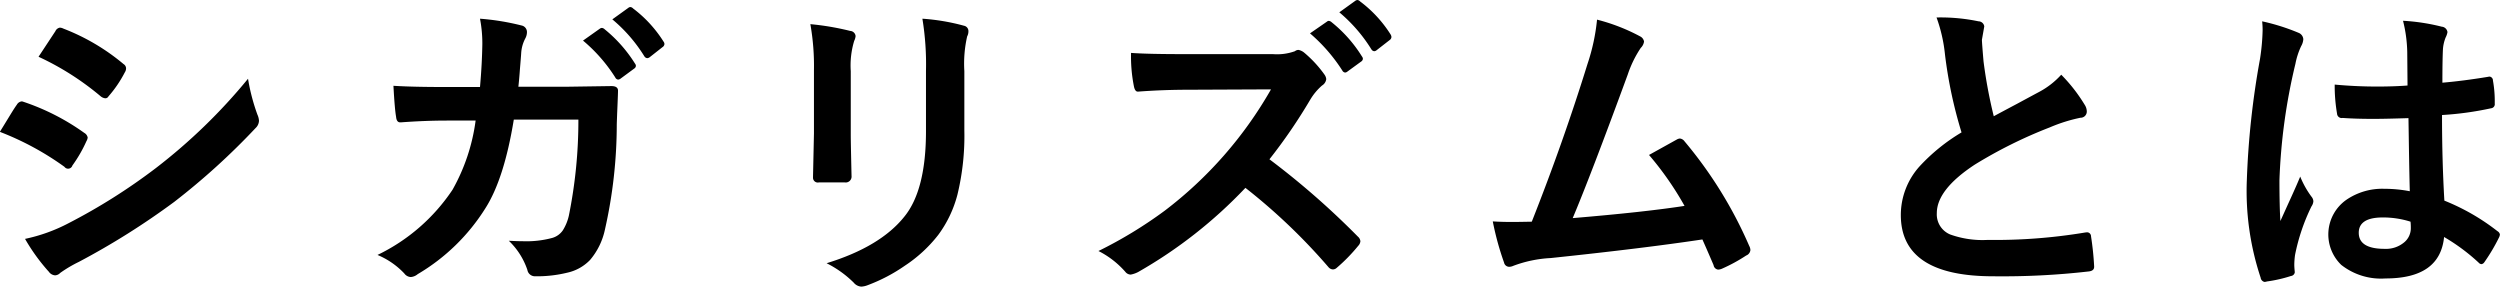 <svg xmlns="http://www.w3.org/2000/svg" width="266.032" height="30.5" viewBox="0 0 266.032 30.5">
  <defs>
    <style>
      .cls-1 {
        fill-rule: evenodd;
      }
    </style>
  </defs>
  <path id="シガリズムとは" class="cls-1" d="M834.545,1283.69a0.478,0.478,0,0,0,.847-0.14,14.435,14.435,0,0,0,1.494-2.59,0.961,0.961,0,0,0,.133-0.38,0.722,0.722,0,0,0-.365-0.5,24.425,24.425,0,0,0-6.541-3.33,0.4,0.4,0,0,0-.116-0.02,0.681,0.681,0,0,0-.515.35q-0.232.315-.681,1.05c-0.686,1.12-1.062,1.74-1.129,1.84a30.4,30.4,0,0,1,6.873,3.72h0Zm3.835-7.52a0.931,0.931,0,0,0,.515.23,0.372,0.372,0,0,0,.332-0.2,12.713,12.713,0,0,0,1.743-2.56,0.783,0.783,0,0,0,.133-0.43,0.544,0.544,0,0,0-.266-0.45,22.546,22.546,0,0,0-6.391-3.77,1,1,0,0,0-.382-0.11,0.639,0.639,0,0,0-.482.38l-1.793,2.72a29.437,29.437,0,0,1,6.591,4.19h0Zm-5.511,18.66a0.885,0.885,0,0,0,.68.41,0.8,0.8,0,0,0,.548-0.26,13.825,13.825,0,0,1,1.976-1.17,79.785,79.785,0,0,0,10.16-6.39,73.926,73.926,0,0,0,8.649-7.85,1.115,1.115,0,0,0,.365-0.78,1.793,1.793,0,0,0-.166-0.65,21.156,21.156,0,0,1-1-3.82,59.668,59.668,0,0,1-9.8,9.5,62.8,62.8,0,0,1-9.313,5.88,17.85,17.85,0,0,1-4.615,1.66,20.429,20.429,0,0,0,2.507,3.47h0ZM875.2,1275.2c-2.336,0-4.217-.04-5.645-0.13q0.133,2.475.282,3.3c0.034,0.39.177,0.59,0.432,0.59h0.083c1.782-.13,3.409-0.19,4.881-0.19H878.3a20.4,20.4,0,0,1-2.457,7.36,20.061,20.061,0,0,1-7.985,6.94,8.318,8.318,0,0,1,2.855,1.97,0.907,0.907,0,0,0,.681.38,1.3,1.3,0,0,0,.747-0.31,21.2,21.2,0,0,0,7.2-7.01q1.992-3.12,3.022-9.43h6.873a51.057,51.057,0,0,1-1.013,10.21,4.994,4.994,0,0,1-.648,1.58,2.046,2.046,0,0,1-1.128.8,10.61,10.61,0,0,1-3.105.35c-0.443,0-.946-0.02-1.511-0.05a7.672,7.672,0,0,1,1.976,3.1,0.813,0.813,0,0,0,.813.68,13.582,13.582,0,0,0,3.42-.38,4.786,4.786,0,0,0,2.441-1.36,7.337,7.337,0,0,0,1.577-3.22,50.851,50.851,0,0,0,1.262-11.19q0.016-.6.083-2.19,0.049-1.155.049-1.41c0-.33-0.238-0.49-0.713-0.49l-4.732.07H882.85q0.1-.915.166-1.89,0.115-1.35.133-1.68a3.818,3.818,0,0,1,.448-1.59,1.445,1.445,0,0,0,.166-0.65,0.712,0.712,0,0,0-.581-0.71,25.86,25.86,0,0,0-4.416-.72,13.89,13.89,0,0,1,.249,2.69c-0.022,1.43-.105,2.96-0.249,4.58H875.2Zm17.963-1.01a0.391,0.391,0,0,0,.3.22,0.518,0.518,0,0,0,.283-0.12l1.427-1.05a0.377,0.377,0,0,0,.183-0.29,0.421,0.421,0,0,0-.1-0.25,14.809,14.809,0,0,0-3.22-3.64,0.532,0.532,0,0,0-.291-0.15,0.422,0.422,0,0,0-.224.08l-1.793,1.27a16.817,16.817,0,0,1,3.437,3.93h0Zm3.087-2.27a0.408,0.408,0,0,0,.316.21,0.5,0.5,0,0,0,.266-0.11l1.361-1.07a0.418,0.418,0,0,0,.2-0.33,0.472,0.472,0,0,0-.1-0.26,13.3,13.3,0,0,0-3.237-3.52,0.467,0.467,0,0,0-.274-0.15,0.352,0.352,0,0,0-.224.08l-1.71,1.23a16.213,16.213,0,0,1,3.4,3.92h0Zm18.053,1.56v6.65l-0.1,4.64v0.08a0.509,0.509,0,0,0,.63.5h2.74a0.625,0.625,0,0,0,.73-0.68q-0.083-3.66-.083-4.29v-6.87a9.038,9.038,0,0,1,.365-3.22,1.468,1.468,0,0,0,.15-0.51,0.611,0.611,0,0,0-.581-0.55,28.179,28.179,0,0,0-4.234-.72,25.45,25.45,0,0,1,.382,4.97h0Zm4.234,22.54a1.136,1.136,0,0,0,.813.42,2.246,2.246,0,0,0,.714-0.17,17.856,17.856,0,0,0,3.918-2.06,14.759,14.759,0,0,0,3.553-3.28,12.452,12.452,0,0,0,2.042-4.3,26.5,26.5,0,0,0,.73-6.79v-6.33a13.077,13.077,0,0,1,.3-3.7,1.114,1.114,0,0,0,.133-0.55,0.577,0.577,0,0,0-.465-0.58,22.408,22.408,0,0,0-4.433-.75,29.922,29.922,0,0,1,.382,5.55v6.42q0,6.255-2.291,9.08-2.556,3.21-8.284,4.97a11.273,11.273,0,0,1,2.889,2.07h0Zm48.588-19.49a6.162,6.162,0,0,1,1.245-1.49,0.933,0.933,0,0,0,.448-0.68,1,1,0,0,0-.166-0.45,12.455,12.455,0,0,0-2.208-2.39,1.389,1.389,0,0,0-.581-0.27,0.641,0.641,0,0,0-.382.14,5.624,5.624,0,0,1-2.341.31H953.79c-2.612,0-4.526-.04-5.744-0.13a16.28,16.28,0,0,0,.3,3.53c0.077,0.41.227,0.61,0.448,0.59,1.86-.14,3.653-0.2,5.379-0.2l8.766-.04a42.838,42.838,0,0,1-11.322,12.92,46.064,46.064,0,0,1-7.039,4.28,9.5,9.5,0,0,1,2.855,2.21,0.739,0.739,0,0,0,.581.3,2.844,2.844,0,0,0,.78-0.27,49.294,49.294,0,0,0,11.422-8.96,62.649,62.649,0,0,1,8.832,8.43,0.674,0.674,0,0,0,.449.25,0.6,0.6,0,0,0,.448-0.18,18.1,18.1,0,0,0,2.274-2.33,0.807,0.807,0,0,0,.233-0.49,0.745,0.745,0,0,0-.266-0.49,84.664,84.664,0,0,0-9.413-8.23,56.822,56.822,0,0,0,4.35-6.36h0Zm3.4-3.09a0.391,0.391,0,0,0,.3.22,0.446,0.446,0,0,0,.265-0.12l1.428-1.04a0.4,0.4,0,0,0,.2-0.3,0.425,0.425,0,0,0-.1-0.25,14.4,14.4,0,0,0-3.221-3.64,0.537,0.537,0,0,0-.316-0.15,0.352,0.352,0,0,0-.2.09l-1.793,1.24a17.886,17.886,0,0,1,3.437,3.95h0Zm3.088-2.27a0.388,0.388,0,0,0,.315.22,0.451,0.451,0,0,0,.266-0.12l1.361-1.06a0.42,0.42,0,0,0,.2-0.34,0.6,0.6,0,0,0-.1-0.28,13.183,13.183,0,0,0-3.238-3.5,0.464,0.464,0,0,0-.274-0.15,0.425,0.425,0,0,0-.224.08l-1.71,1.23a16.408,16.408,0,0,1,3.4,3.92h0Zm23.02,1.53q-2.572,8.31-5.943,16.83-1.529.03-2.075,0.03-1.146,0-2.076-.06a30.161,30.161,0,0,0,1.2,4.38,0.558,0.558,0,0,0,.548.45,1.043,1.043,0,0,0,.431-0.1,13.186,13.186,0,0,1,3.985-.83q9.861-1.035,16.141-1.98c0.19,0.42.59,1.33,1.19,2.73a0.561,0.561,0,0,0,.48.48,1.163,1.163,0,0,0,.42-0.1,17.448,17.448,0,0,0,2.57-1.4,0.7,0.7,0,0,0,.45-0.58,1.035,1.035,0,0,0-.13-0.45,45.164,45.164,0,0,0-6.88-11.12,0.7,0.7,0,0,0-.5-0.3,0.784,0.784,0,0,0-.31.1l-2.97,1.65a33.3,33.3,0,0,1,3.78,5.42q-4.26.66-11.9,1.3,1.926-4.56,5.861-15.29a11.774,11.774,0,0,1,1.38-2.82,1.187,1.187,0,0,0,.35-0.68,0.754,0.754,0,0,0-.42-0.55,20.186,20.186,0,0,0-4.581-1.78,21.28,21.28,0,0,1-1,4.67h0Zm38.027-.95a47.729,47.729,0,0,0,1.76,8.28,19.943,19.943,0,0,0-4.49,3.64,7.746,7.746,0,0,0-1.97,5.15q0,6.525,9.83,6.52a80.434,80.434,0,0,0,10.12-.51c0.45-.04.65-0.22,0.62-0.57a30.917,30.917,0,0,0-.33-3.17,0.426,0.426,0,0,0-.4-0.43c-0.06,0-.13.01-0.22,0.02a58.211,58.211,0,0,1-10.37.79,10.182,10.182,0,0,1-4-.58,2.311,2.311,0,0,1-1.42-2.27q0-2.5,4.02-5.15a48.87,48.87,0,0,1,7.99-3.97,16.973,16.973,0,0,1,3.27-1.03,0.661,0.661,0,0,0,.68-0.68,1.352,1.352,0,0,0-.23-0.71,17.273,17.273,0,0,0-2.49-3.19,8.613,8.613,0,0,1-2.35,1.83q-0.645.345-2.34,1.26c-0.98.52-1.81,0.96-2.49,1.33a51.439,51.439,0,0,1-1.09-5.85c-0.11-1.3-.17-2.07-0.17-2.29l0.25-1.42a0.624,0.624,0,0,0-.61-0.54,19.744,19.744,0,0,0-4.47-.41,16.279,16.279,0,0,1,.9,3.95h0Zm46.75,14.28a6.758,6.758,0,0,0-4.05,1.18,4.5,4.5,0,0,0-.53,6.92,6.841,6.841,0,0,0,4.71,1.44c3.87,0,5.94-1.47,6.23-4.41a20.8,20.8,0,0,1,3.67,2.72,0.467,0.467,0,0,0,.3.17,0.446,0.446,0,0,0,.31-0.2,19.654,19.654,0,0,0,1.56-2.63,0.874,0.874,0,0,0,.1-0.33,0.513,0.513,0,0,0-.26-0.35,23.082,23.082,0,0,0-5.65-3.25c-0.16-2.73-.25-5.77-0.25-9.11a33.8,33.8,0,0,0,5.23-.72,0.438,0.438,0,0,0,.38-0.51,12.308,12.308,0,0,0-.19-2.43,0.421,0.421,0,0,0-.34-0.43,1.04,1.04,0,0,0-.21.03c-1.71.28-3.32,0.49-4.83,0.62q0-2.46.06-3.6a4.238,4.238,0,0,1,.28-1.2,1.974,1.974,0,0,0,.2-0.58,0.663,0.663,0,0,0-.61-0.58,21.528,21.528,0,0,0-4.12-.63,14.7,14.7,0,0,1,.45,3.32l0.03,3.57c-1.08.08-2.15,0.11-3.22,0.11q-2.265,0-4.53-.21a17.617,17.617,0,0,0,.25,3.1,0.494,0.494,0,0,0,.6.45c0.96,0.07,2.05.1,3.27,0.1,0.89,0,2.14-.03,3.73-0.08,0.05,3.32.09,5.91,0.14,7.78a14.23,14.23,0,0,0-2.71-.26h0Zm2.82,4.18a1.946,1.946,0,0,1-.66,1.48,3.011,3.011,0,0,1-2.13.73c-1.83,0-2.75-.57-2.75-1.71,0-1.08.85-1.63,2.55-1.63a9.692,9.692,0,0,1,2.96.45,6.391,6.391,0,0,1,.03.68h0Zm-15.77-21.05a22.894,22.894,0,0,1-.28,3.06,88.354,88.354,0,0,0-1.4,12.89,29.174,29.174,0,0,0,1.47,10.38,0.527,0.527,0,0,0,.41.45,1.119,1.119,0,0,0,.27-0.05,14.538,14.538,0,0,0,2.54-.58,0.465,0.465,0,0,0,.41-0.37v-0.06c-0.03-.31-0.05-0.57-0.05-0.77a8.138,8.138,0,0,1,.08-1.04,20.963,20.963,0,0,1,1.75-5.17,1.094,1.094,0,0,0,.2-0.54,0.818,0.818,0,0,0-.2-0.49,9.685,9.685,0,0,1-1.2-2.14c-0.25.61-.58,1.36-0.99,2.26-0.58,1.27-.95,2.1-1.12,2.47-0.06-.95-0.1-2.4-0.1-4.35a61.737,61.737,0,0,1,1.7-12.38,7.943,7.943,0,0,1,.61-1.88,1.689,1.689,0,0,0,.23-0.74,0.791,0.791,0,0,0-.51-0.68,22.1,22.1,0,0,0-3.87-1.22,9.25,9.25,0,0,1,.05.95h0Z" transform="translate(-827.688 -1265.94)"/>
</svg>
